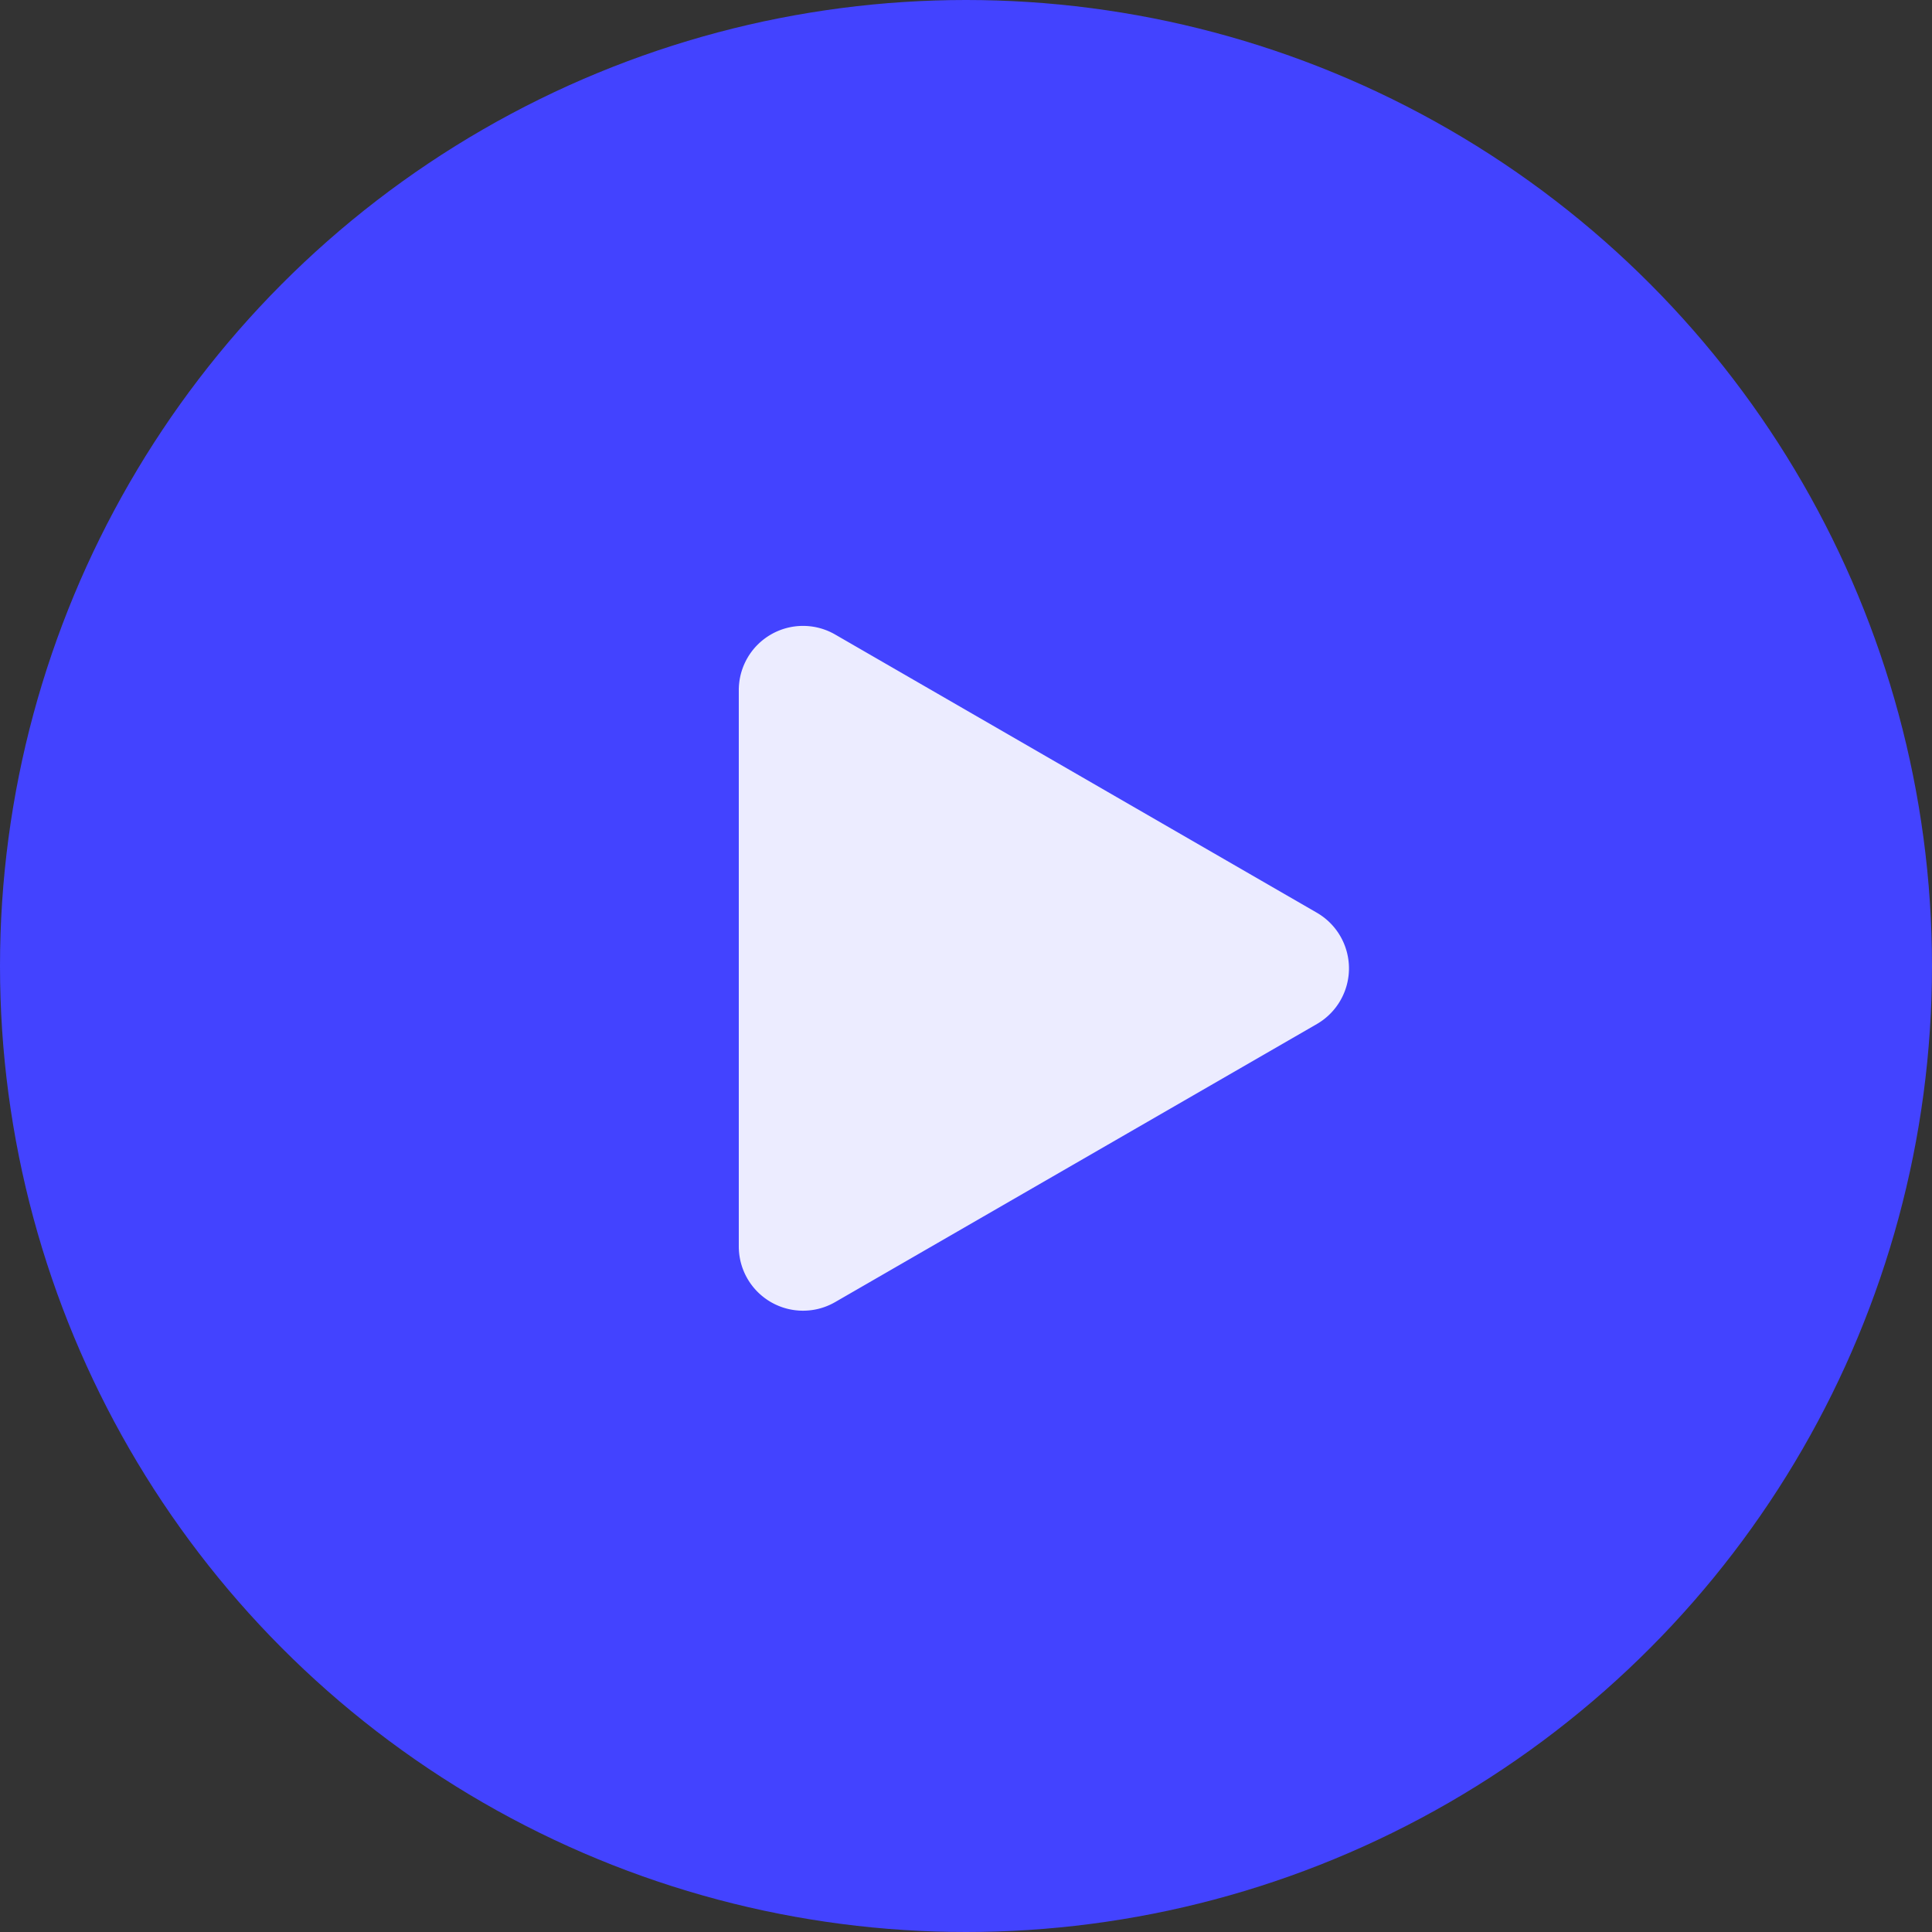 <svg height="73" viewBox="0 0 73 73" width="73" xmlns="http://www.w3.org/2000/svg"><rect x="0" y="0" width="73" height="73" fill="#333333" stroke="none"/><circle cx="36.5" cy="36.5" fill="#4343ff" r="36.5"/><path d="m79.347 63.385a2.429 2.429 0 0 0 0-4.2l-18.206-10.515a2.427 2.427 0 0 0 -3.641 2.1v21.024a2.427 2.427 0 0 0 3.641 2.1z" fill="#ececff" transform="translate(-29.585 -24.695)"/></svg>